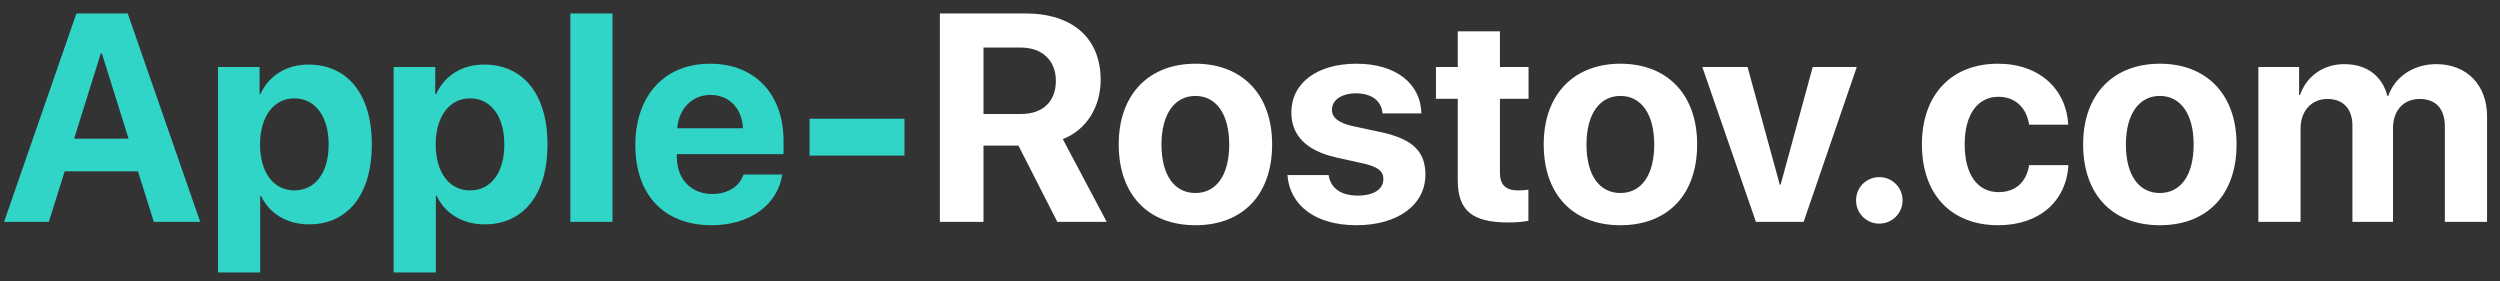 <svg width="169" height="19" viewBox="0 0 169 19" fill="none" xmlns="http://www.w3.org/2000/svg">
<rect x="0" y="0" width="169" height="19" fill="#333333" stroke="none"/>
<path d="M10.4 15H13.535L8.633 0.908H5.166L0.273 15H3.301L4.375 11.582H9.326L10.4 15ZM6.816 3.604H6.885L8.691 9.375H5.01L6.816 3.604ZM20.85 4.365C19.336 4.365 18.174 5.127 17.607 6.357H17.549V4.531H14.736V18.418H17.588V13.242H17.646C18.203 14.424 19.375 15.166 20.898 15.166C23.516 15.166 25.137 13.135 25.137 9.766C25.137 6.387 23.506 4.365 20.85 4.365ZM19.893 12.871C18.496 12.871 17.578 11.66 17.578 9.766C17.578 7.891 18.496 6.65 19.893 6.65C21.318 6.65 22.217 7.871 22.217 9.766C22.217 11.67 21.318 12.871 19.893 12.871ZM32.725 4.365C31.211 4.365 30.049 5.127 29.482 6.357H29.424V4.531H26.611V18.418H29.463V13.242H29.521C30.078 14.424 31.25 15.166 32.773 15.166C35.391 15.166 37.012 13.135 37.012 9.766C37.012 6.387 35.381 4.365 32.725 4.365ZM31.768 12.871C30.371 12.871 29.453 11.66 29.453 9.766C29.453 7.891 30.371 6.65 31.768 6.65C33.193 6.65 34.092 7.871 34.092 9.766C34.092 11.67 33.193 12.871 31.768 12.871ZM38.555 15H41.406V0.908H38.555V15ZM48.027 6.416C49.297 6.416 50.166 7.334 50.225 8.672H45.781C45.879 7.363 46.777 6.416 48.027 6.416ZM50.264 11.797C50 12.598 49.199 13.115 48.154 13.115C46.699 13.115 45.752 12.09 45.752 10.596V10.42H52.969V9.551C52.969 6.367 51.045 4.307 47.998 4.307C44.902 4.307 42.949 6.475 42.949 9.814C42.949 13.164 44.883 15.225 48.105 15.225C50.693 15.225 52.568 13.848 52.881 11.797H50.264ZM61.143 10.518V8.027H54.727V10.518H61.143Z" fill="#30D5C8"/>
<path d="M66.484 3.213H68.994C70.459 3.213 71.377 4.092 71.377 5.459C71.377 6.855 70.508 7.705 69.023 7.705H66.484V3.213ZM66.484 9.844H68.848L71.475 15H74.814L71.846 9.404C73.467 8.77 74.404 7.207 74.404 5.4C74.404 2.617 72.549 0.908 69.307 0.908H63.535V15H66.484V9.844ZM80.811 15.225C83.975 15.225 85.996 13.203 85.996 9.756C85.996 6.357 83.945 4.307 80.811 4.307C77.676 4.307 75.625 6.367 75.625 9.756C75.625 13.193 77.647 15.225 80.811 15.225ZM80.811 13.047C79.404 13.047 78.516 11.865 78.516 9.766C78.516 7.686 79.424 6.484 80.811 6.484C82.197 6.484 83.096 7.686 83.096 9.766C83.096 11.865 82.207 13.047 80.811 13.047ZM87.295 7.607C87.295 9.15 88.311 10.185 90.293 10.635L92.227 11.065C93.164 11.289 93.516 11.582 93.516 12.109C93.516 12.793 92.861 13.223 91.777 13.223C90.644 13.223 89.951 12.715 89.814 11.836H87.031C87.188 13.877 88.906 15.225 91.699 15.225C94.463 15.225 96.357 13.867 96.357 11.807C96.357 10.244 95.508 9.414 93.408 8.945L91.406 8.516C90.488 8.301 90.039 7.949 90.039 7.432C90.039 6.758 90.684 6.309 91.67 6.309C92.725 6.309 93.398 6.826 93.457 7.666H96.084C96.045 5.635 94.336 4.307 91.709 4.307C89.023 4.307 87.295 5.615 87.295 7.607ZM98.545 2.119V4.531H97.07V6.68H98.545V12.178C98.545 14.219 99.502 15.039 101.963 15.039C102.539 15.039 103.027 14.99 103.32 14.922V12.822C103.145 12.852 102.881 12.871 102.627 12.871C101.787 12.871 101.396 12.49 101.396 11.69V6.68H103.33V4.531H101.396V2.119H98.545ZM109.541 15.225C112.705 15.225 114.727 13.203 114.727 9.756C114.727 6.357 112.676 4.307 109.541 4.307C106.406 4.307 104.355 6.367 104.355 9.756C104.355 13.193 106.377 15.225 109.541 15.225ZM109.541 13.047C108.135 13.047 107.246 11.865 107.246 9.766C107.246 7.686 108.154 6.484 109.541 6.484C110.928 6.484 111.826 7.686 111.826 9.766C111.826 11.865 110.938 13.047 109.541 13.047ZM125.518 4.531H122.539L120.371 12.48H120.312L118.135 4.531H115.078L118.701 15H121.924L125.518 4.531ZM127.041 15.117C127.91 15.117 128.613 14.414 128.613 13.545C128.613 12.666 127.91 11.973 127.041 11.973C126.162 11.973 125.469 12.666 125.469 13.545C125.469 14.414 126.162 15.117 127.041 15.117ZM139.814 8.428C139.688 6.055 137.891 4.307 135.059 4.307C131.924 4.307 129.922 6.396 129.922 9.756C129.922 13.174 131.924 15.225 135.078 15.225C137.832 15.225 139.678 13.633 139.824 11.162H137.168C136.992 12.305 136.25 12.988 135.107 12.988C133.691 12.988 132.812 11.816 132.812 9.756C132.812 7.734 133.691 6.543 135.098 6.543C136.27 6.543 137.002 7.324 137.168 8.428H139.814ZM146.006 15.225C149.17 15.225 151.191 13.203 151.191 9.756C151.191 6.357 149.141 4.307 146.006 4.307C142.871 4.307 140.82 6.367 140.82 9.756C140.82 13.193 142.842 15.225 146.006 15.225ZM146.006 13.047C144.6 13.047 143.711 11.865 143.711 9.766C143.711 7.686 144.619 6.484 146.006 6.484C147.393 6.484 148.291 7.686 148.291 9.766C148.291 11.865 147.402 13.047 146.006 13.047ZM152.666 15H155.518V8.682C155.518 7.51 156.25 6.689 157.334 6.689C158.389 6.689 159.023 7.354 159.023 8.477V15H161.768V8.643C161.768 7.48 162.48 6.689 163.564 6.689C164.668 6.689 165.273 7.354 165.273 8.564V15H168.125V7.852C168.125 5.742 166.748 4.336 164.697 4.336C163.164 4.336 161.914 5.166 161.445 6.484H161.387C161.035 5.117 159.98 4.336 158.467 4.336C157.041 4.336 155.918 5.166 155.479 6.426H155.42V4.531H152.666V15Z" fill="white"/>
</svg>
